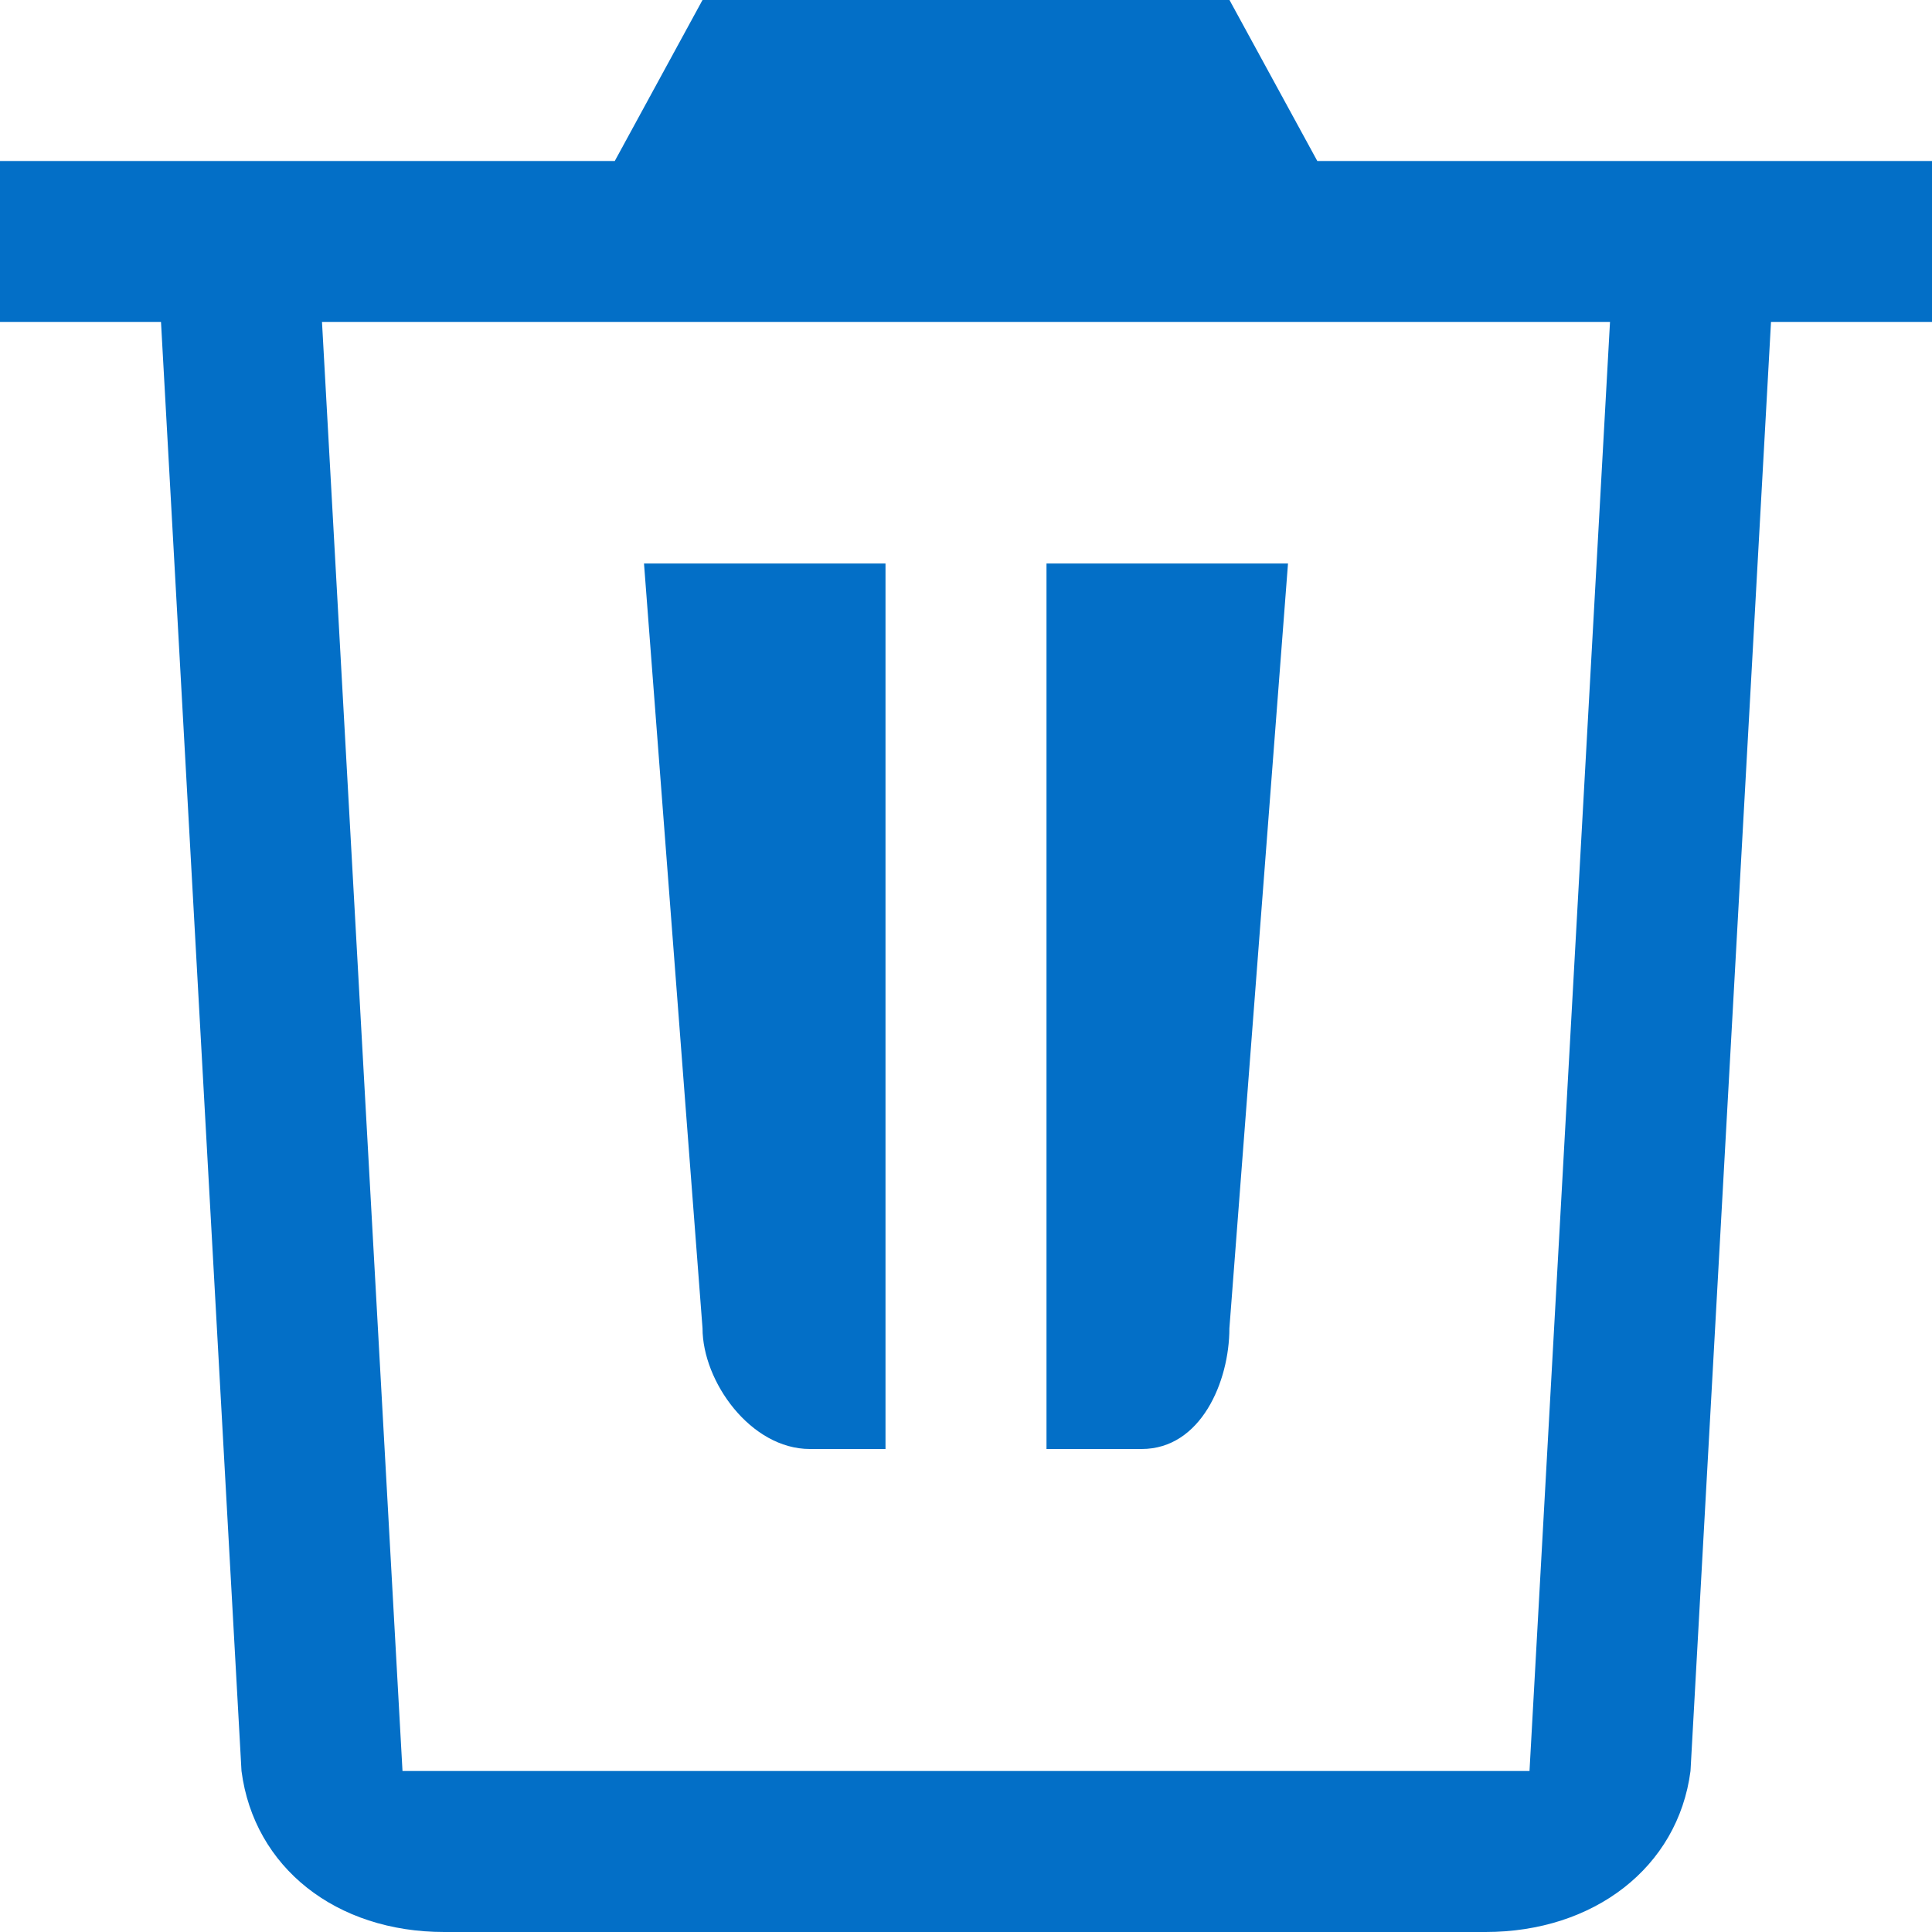 <svg width="24" height="24" viewBox="0 0 24 24" fill="none" xmlns="http://www.w3.org/2000/svg">
<path d="M8.727 0L7.637 2H0V4H2L3 22C3.156 23.2 4.176 24 5.518 24H18.454C19.797 24 20.844 23.2 21 22L22 4H24V2H16.364L15.273 0H8.727ZM4 4H20L19 22H5L4 4ZM8 7L8.727 16.5C8.727 17.162 9.325 18 10.061 18H11V7H8ZM13 7V18H14.182C14.918 18 15.272 17.162 15.272 16.5L16 7H13Z" fill="#036FC7"/>
</svg>

